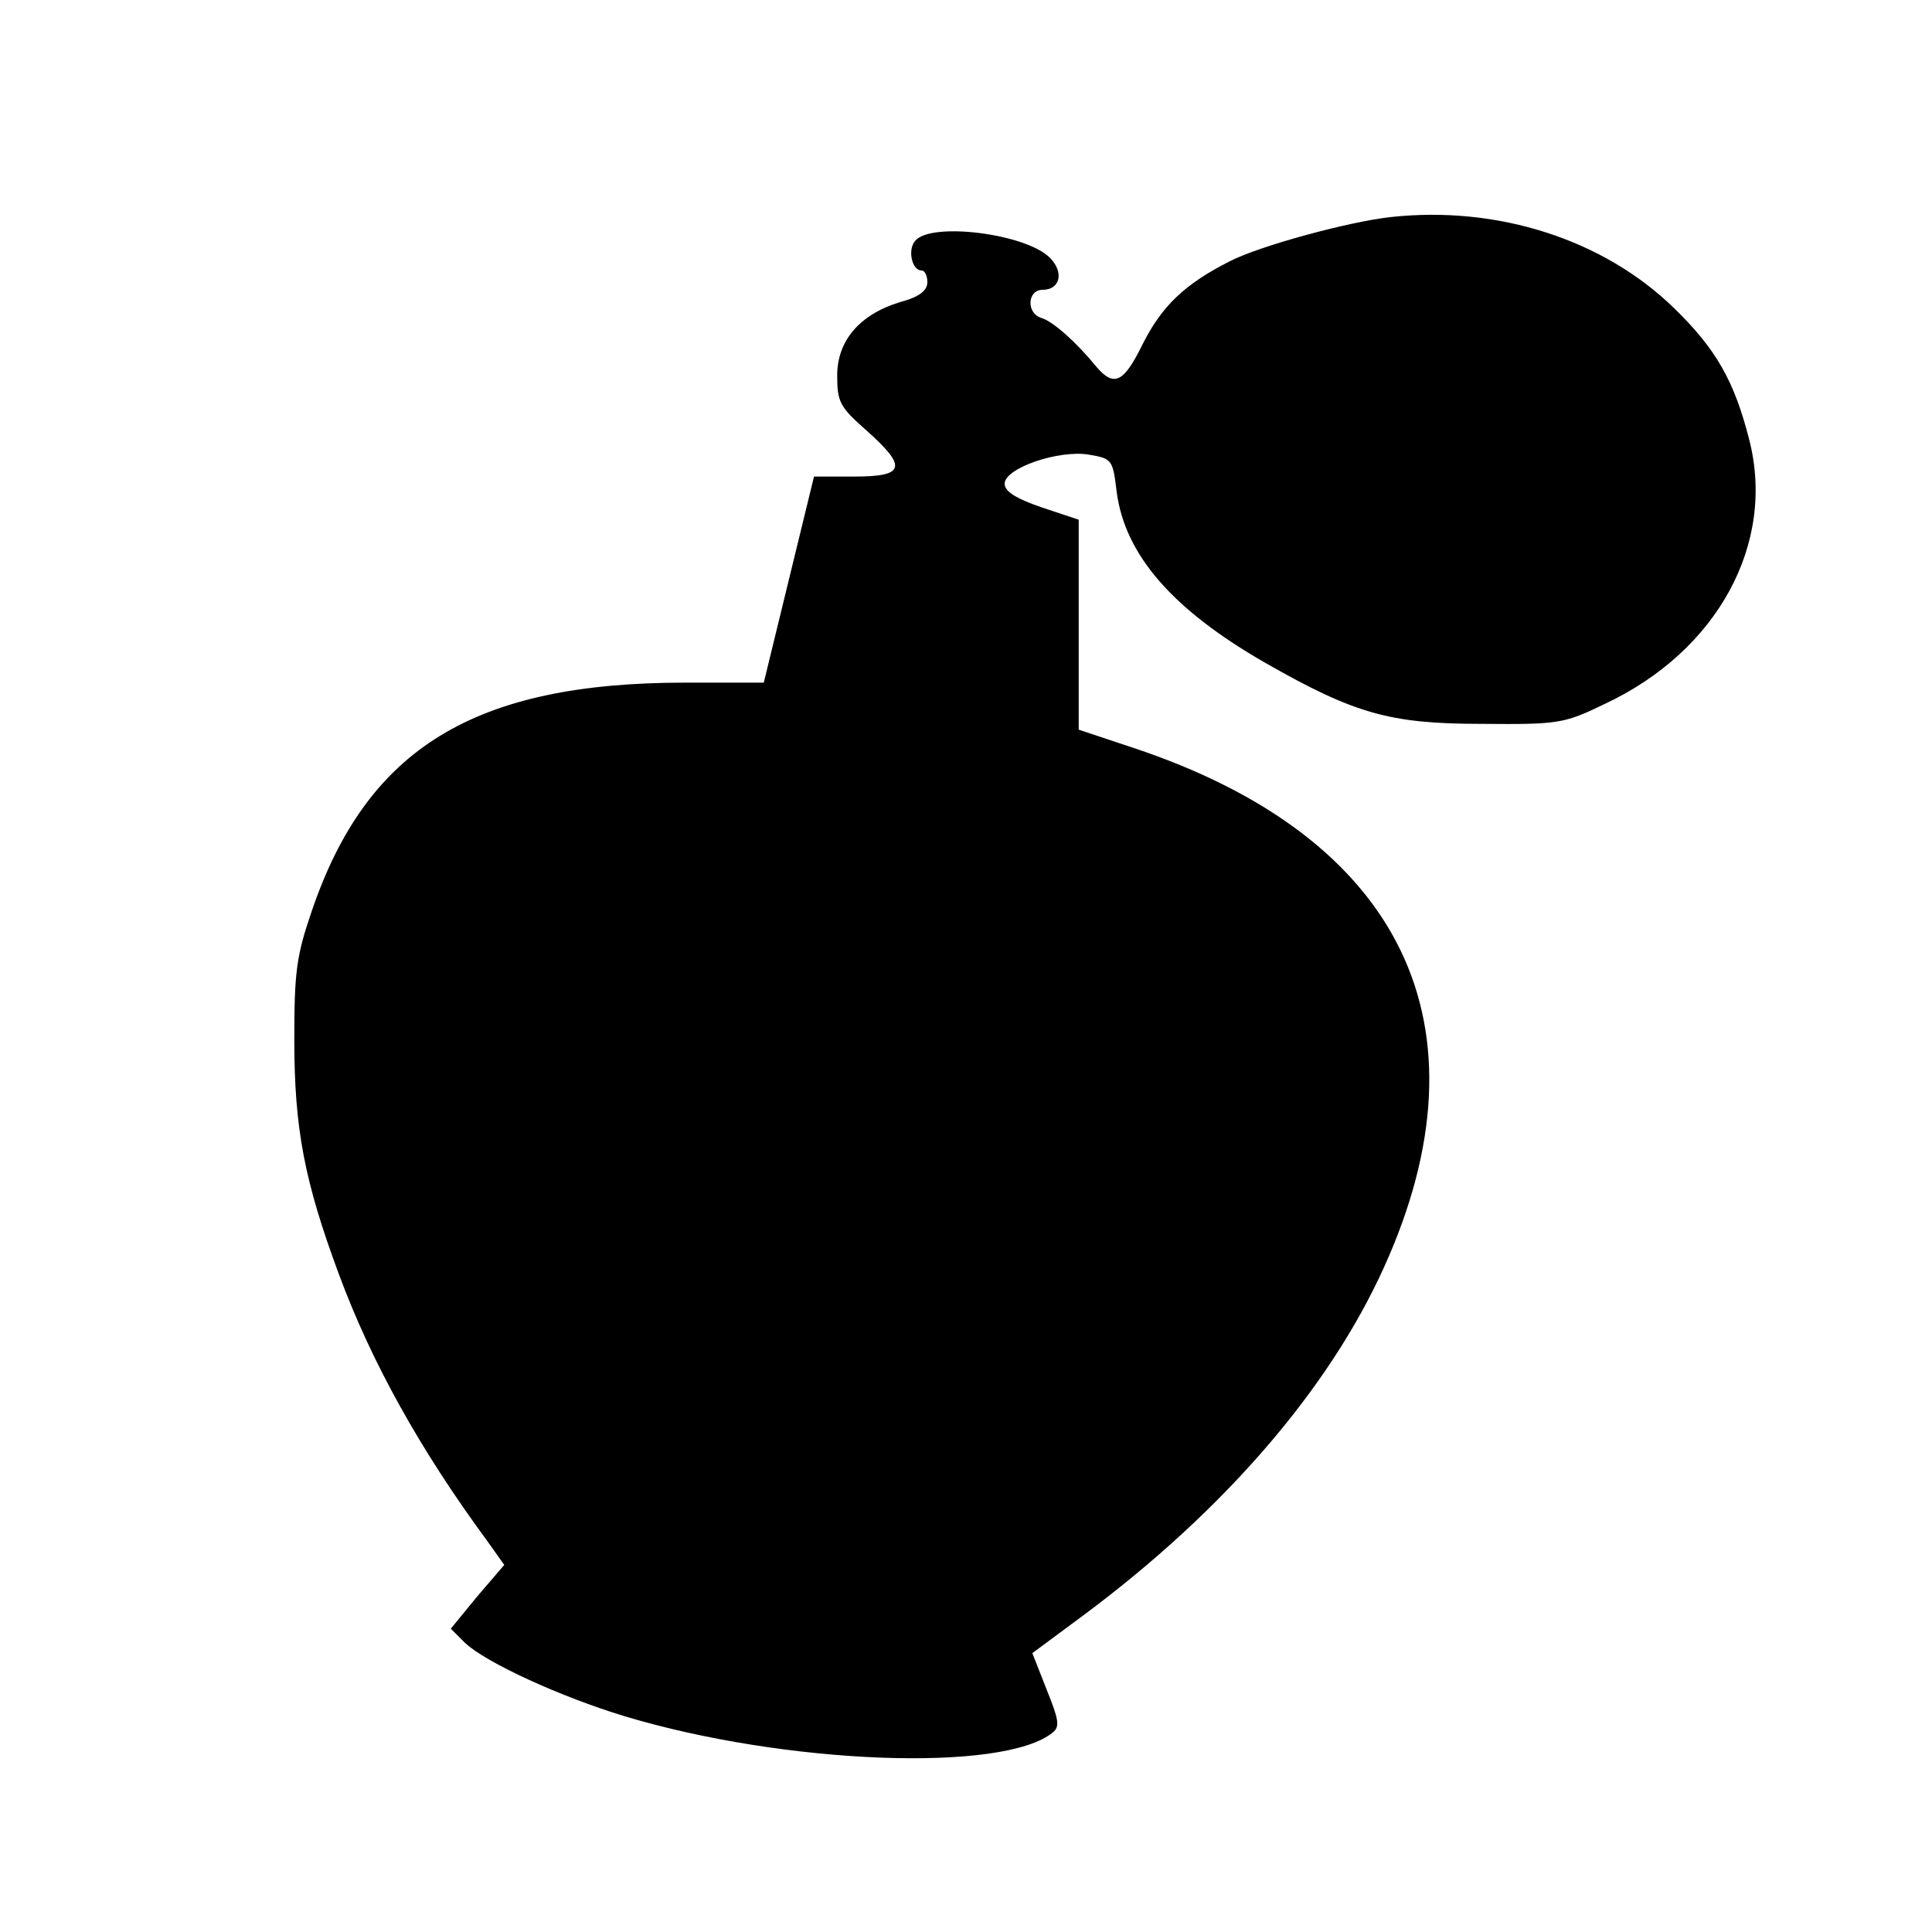 <svg version="1" xmlns="http://www.w3.org/2000/svg" width="400" height="400" viewBox="0 0 300 300"><path d="M216 33.7c-6.5.7-20.5 4.5-25.1 6.9-6.9 3.5-10.5 6.9-13.5 12.9-2.9 5.9-4.4 6.7-7.2 3.4-3-3.7-6.6-6.9-8.4-7.5-2.5-.7-2.3-4.4.1-4.4 2.7 0 3.4-2.7 1.1-5-3.7-3.7-18.4-5.6-20.9-2.6-1.2 1.4-.5 4.6 1 4.6.5 0 .9.8.9 1.8 0 1.3-1.2 2.3-4.2 3.1-6.3 1.9-9.8 6-9.8 11.4 0 4.1.4 4.9 4.5 8.5 6.4 5.7 6.1 7.2-1.8 7.2h-6.3l-3.9 16-3.9 16h-12.2c-32.8 0-49.4 10.2-58 35.5-2.4 7-2.7 9.5-2.7 20 0 13.8 1.6 22 6.9 36.3 5.1 13.8 12.7 27.4 23 41.4l2.7 3.8-4.2 4.9-4.1 5 2.2 2.2c3.3 3.1 14.9 8.4 24.8 11.4 24.9 7.5 58.9 8.8 66.5 2.5 1.1-.9.9-2-1-6.7l-2.2-5.6 8.1-6c21.6-16.1 37.9-34.9 46.5-53.9 17-37.5 2.9-66.8-39-80.7l-8.4-2.8V80.7l-5.7-1.9c-4.1-1.4-5.8-2.5-5.8-3.7 0-2.4 8.4-5.3 13.1-4.5 3.6.6 3.7.8 4.3 5.8 1.3 9.8 8.7 18.3 23.2 26.6 13.7 7.8 19.2 9.4 33.4 9.4 12 .1 12.8 0 19.2-3.1 17.5-8.2 26.6-24.9 22.4-41.1-2.3-9-5.1-14-11.7-20.4C249 37.2 232.6 31.9 216 33.7z"/></svg>